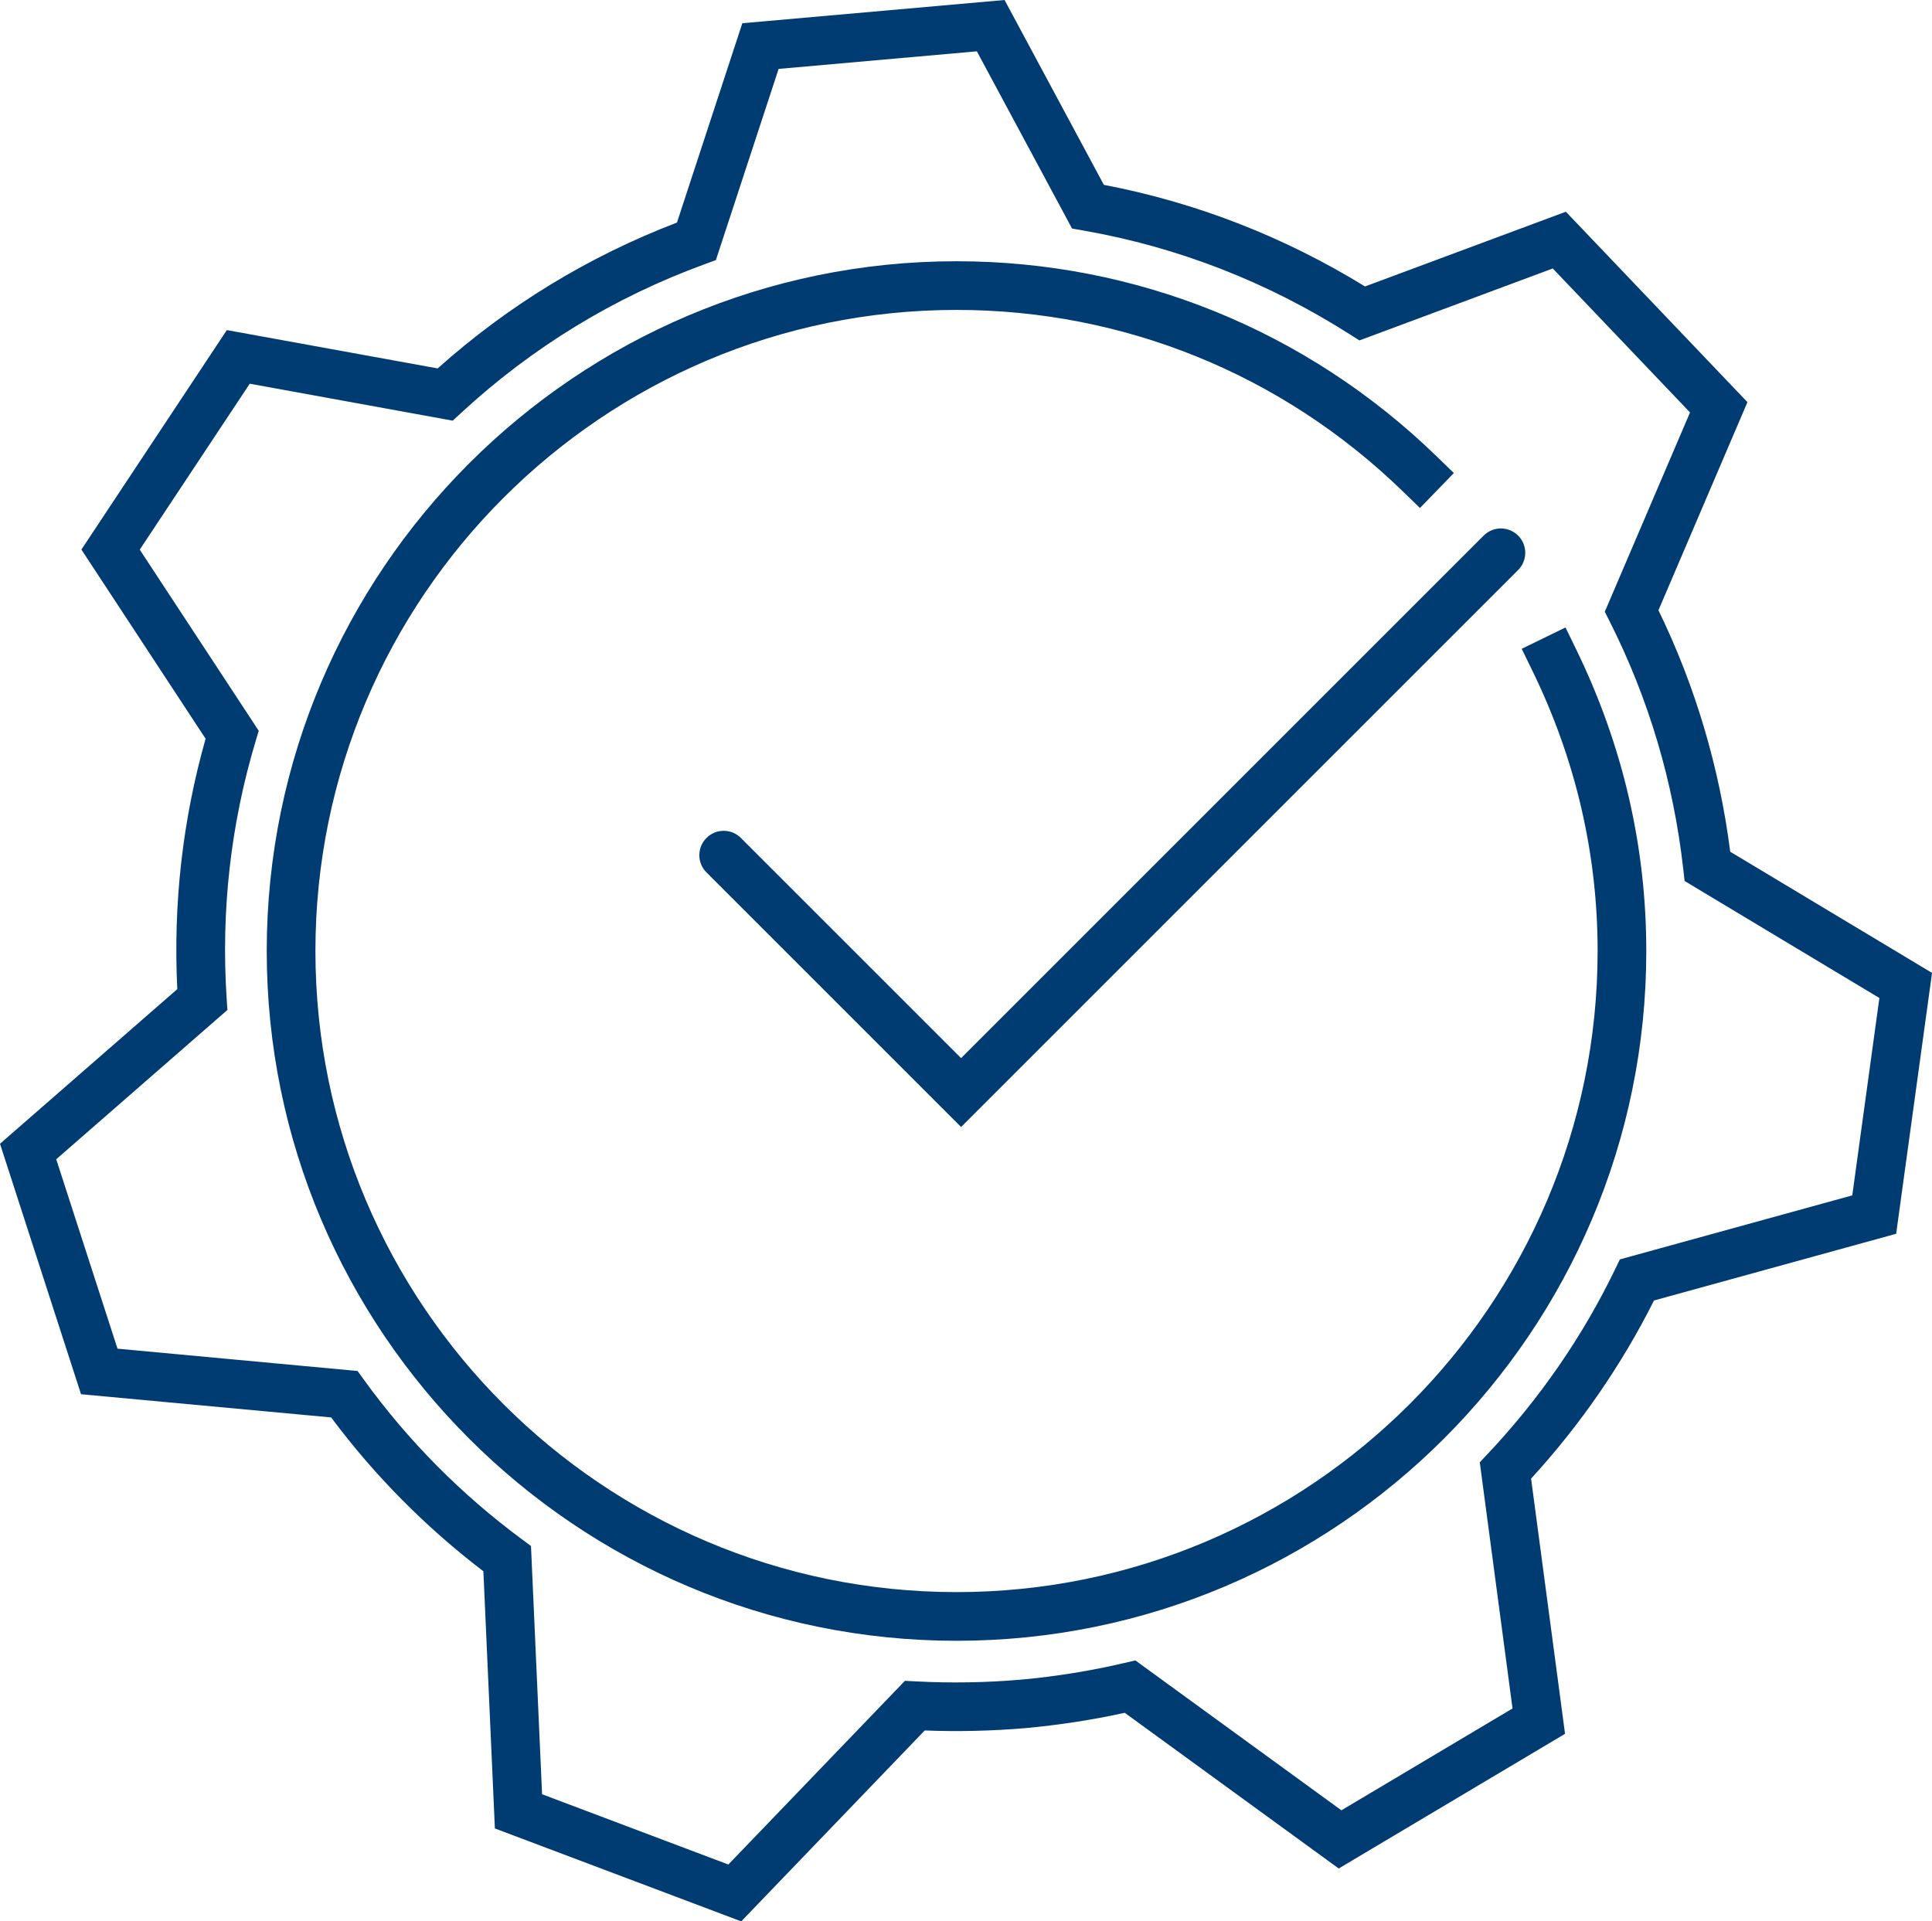 <?xml version="1.0" encoding="utf-8"?>
<!-- Generator: Adobe Illustrator 25.3.0, SVG Export Plug-In . SVG Version: 6.00 Build 0)  -->
<svg version="1.1" id="Calque_1" xmlns="http://www.w3.org/2000/svg" xmlns:xlink="http://www.w3.org/1999/xlink" x="0px" y="0px"
	 viewBox="0 0 51.954 51.673" style="enable-background:new 0 0 51.954 51.673;" xml:space="preserve">
<style type="text/css">
	.st0{fill:#003C71;}
</style>
<path class="st0" d="M46.528,22.906c-0.291-2.272-0.938-4.453-1.93-6.494l2.393-5.597L42.108,5.694
	l-5.401,2.01c-2.178-1.339-4.538-2.257-7.023-2.733L27.014,0L19.962,0.625l-1.758,5.361
	c-2.374,0.909-4.536,2.226-6.435,3.922L6.1,8.877l-3.911,5.903L5.529,19.867
	c-0.619,2.184-0.875,4.446-0.761,6.734L0,30.76l2.179,6.736l6.726,0.624
	c1.163,1.56,2.538,2.949,4.094,4.138l0.309,6.916l6.625,2.499l4.934-5.134
	c0.905,0.035,1.813,0.013,2.706-0.063c0.9-0.082,1.799-0.221,2.673-0.412L36,50.251l6.086-3.622
	l-0.913-6.863c1.328-1.452,2.438-3.062,3.305-4.791l6.512-1.794l0.965-7.016L46.528,22.906z
	 M49.81,32.148l-6.249,1.722l-0.13,0.268c-0.871,1.804-2.023,3.473-3.424,4.962l-0.214,0.227
	l0.881,6.62l-4.602,2.739l-5.541-4.031l-0.292,0.068c-0.907,0.213-1.845,0.364-2.784,0.449
	c-0.928,0.08-1.878,0.097-2.822,0.047l-0.299-0.015l-4.748,4.94l-5.009-1.89l-0.298-6.675
	l-0.25-0.186c-1.632-1.209-3.058-2.649-4.24-4.282l-0.174-0.24l-6.455-0.6l-1.648-5.094
	l4.603-4.015l-0.021-0.323c-0.152-2.345,0.109-4.664,0.776-6.893l0.088-0.292l-3.2-4.872
	l2.958-4.463l5.458,0.994l0.24-0.221c1.907-1.758,4.107-3.1,6.539-3.988l0.298-0.109l1.687-5.142
	l5.331-0.473l2.56,4.766l0.313,0.055c2.537,0.446,4.939,1.381,7.14,2.78l0.275,0.174l5.199-1.935
	l3.691,3.872l-2.292,5.36l0.137,0.272c1.046,2.076,1.71,4.312,1.973,6.648l0.036,0.321l5.238,3.147
	L49.81,32.148z M25.845,28.457l14.053-14.053c0.256-0.256,0.67-0.256,0.926,0
	c0.256,0.255,0.256,0.67,0,0.926l-14.979,14.979l-6.847-6.847c-0.256-0.255-0.256-0.67,0-0.926
	s0.67-0.256,0.926,0L25.845,28.457z M42.385,17.464c1.251,2.567,1.886,5.296,1.886,8.113
	c0,10.229-8.32,18.55-18.548,18.55S7.173,35.806,7.173,25.577S15.494,7.026,25.722,7.026
	c4.836,0,9.418,1.861,12.904,5.24l0.47,0.456l-0.911,0.94l-0.471-0.456
	c-3.238-3.141-7.497-4.871-11.992-4.871c-9.506,0-17.24,7.734-17.24,17.241
	c0,9.507,7.734,17.242,17.24,17.242c9.505,0,17.24-7.734,17.24-17.242
	c0-2.616-0.591-5.153-1.755-7.539l-0.286-0.588l1.177-0.574L42.385,17.464z"/>
</svg>

